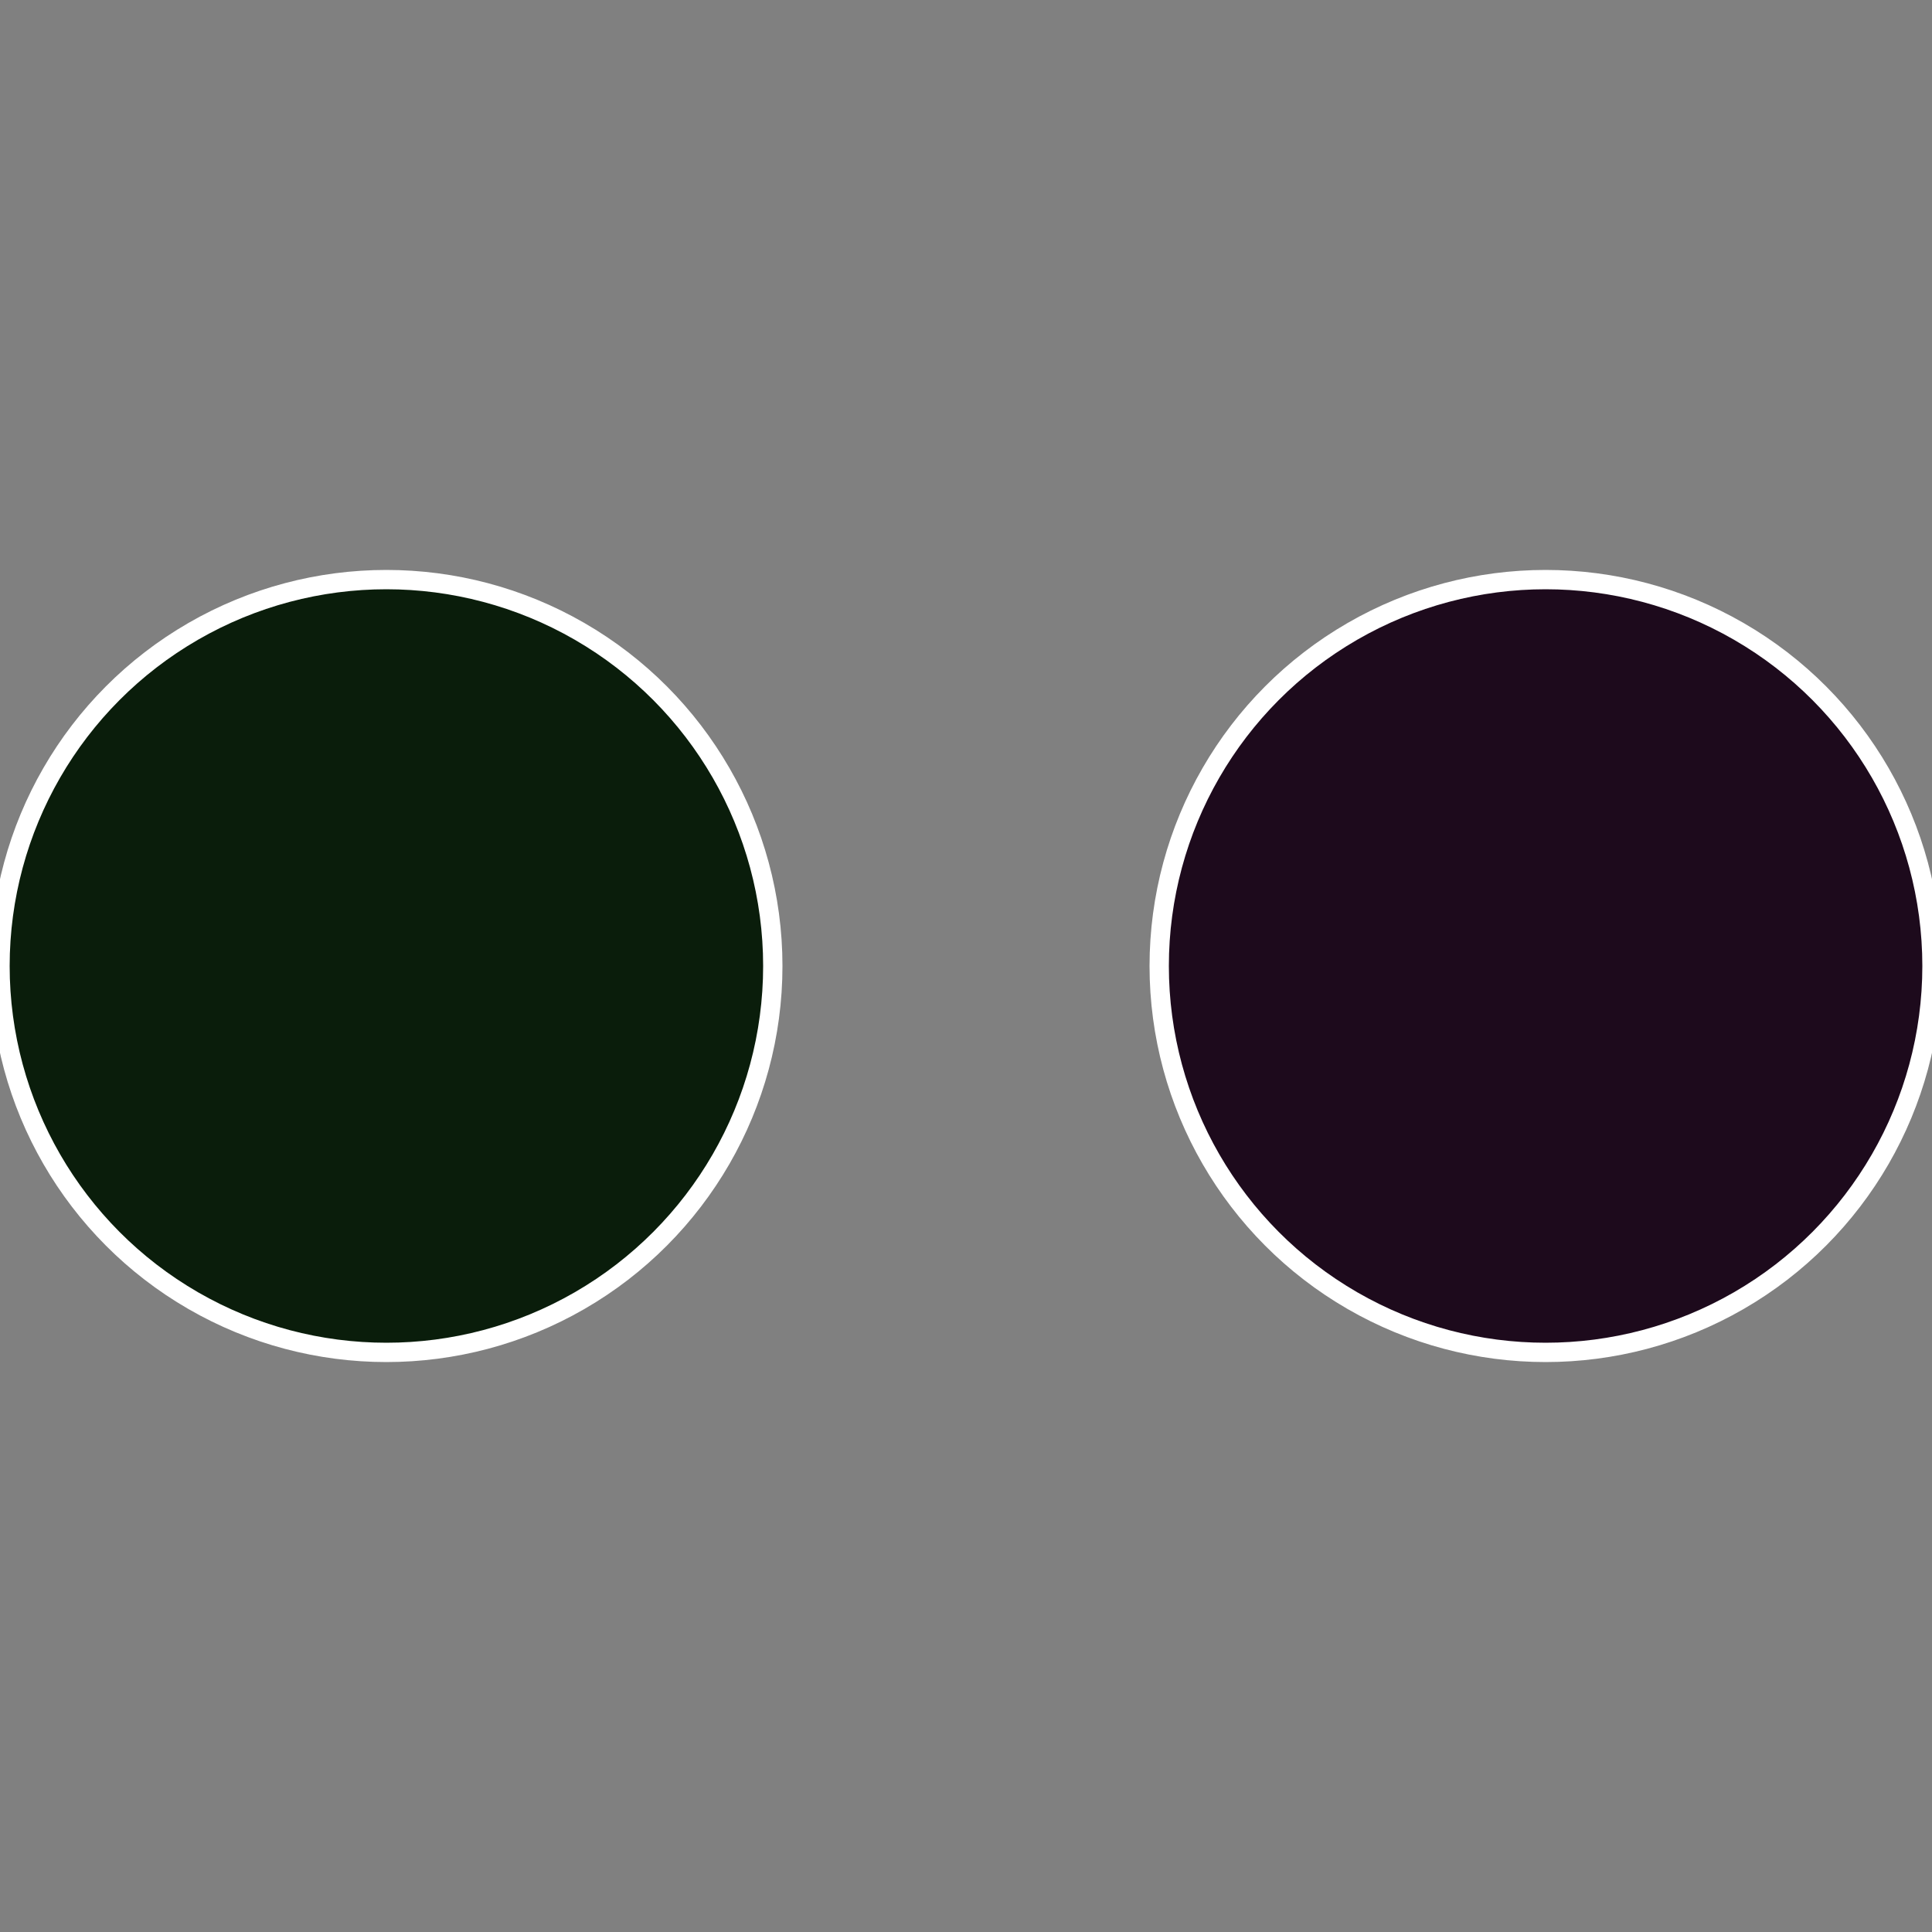 <?xml version="1.0" standalone="no"?>
<svg width="500" height="500" viewBox="-1 -1 2 2" xmlns="http://www.w3.org/2000/svg">
 
                <rect x="-1" y="-1" width="2" height="2" fill="#808080" stroke="none"/>
 
                <circle cx="0.6" cy="0" r="0.4" fill="#1d0a1c" stroke="#fff" stroke-width="1%" />
             
                <circle cx="-0.6" cy="7.3478807948841E-17" r="0.4" fill="#0a1d0b" stroke="#fff" stroke-width="1%" />
            </svg>
